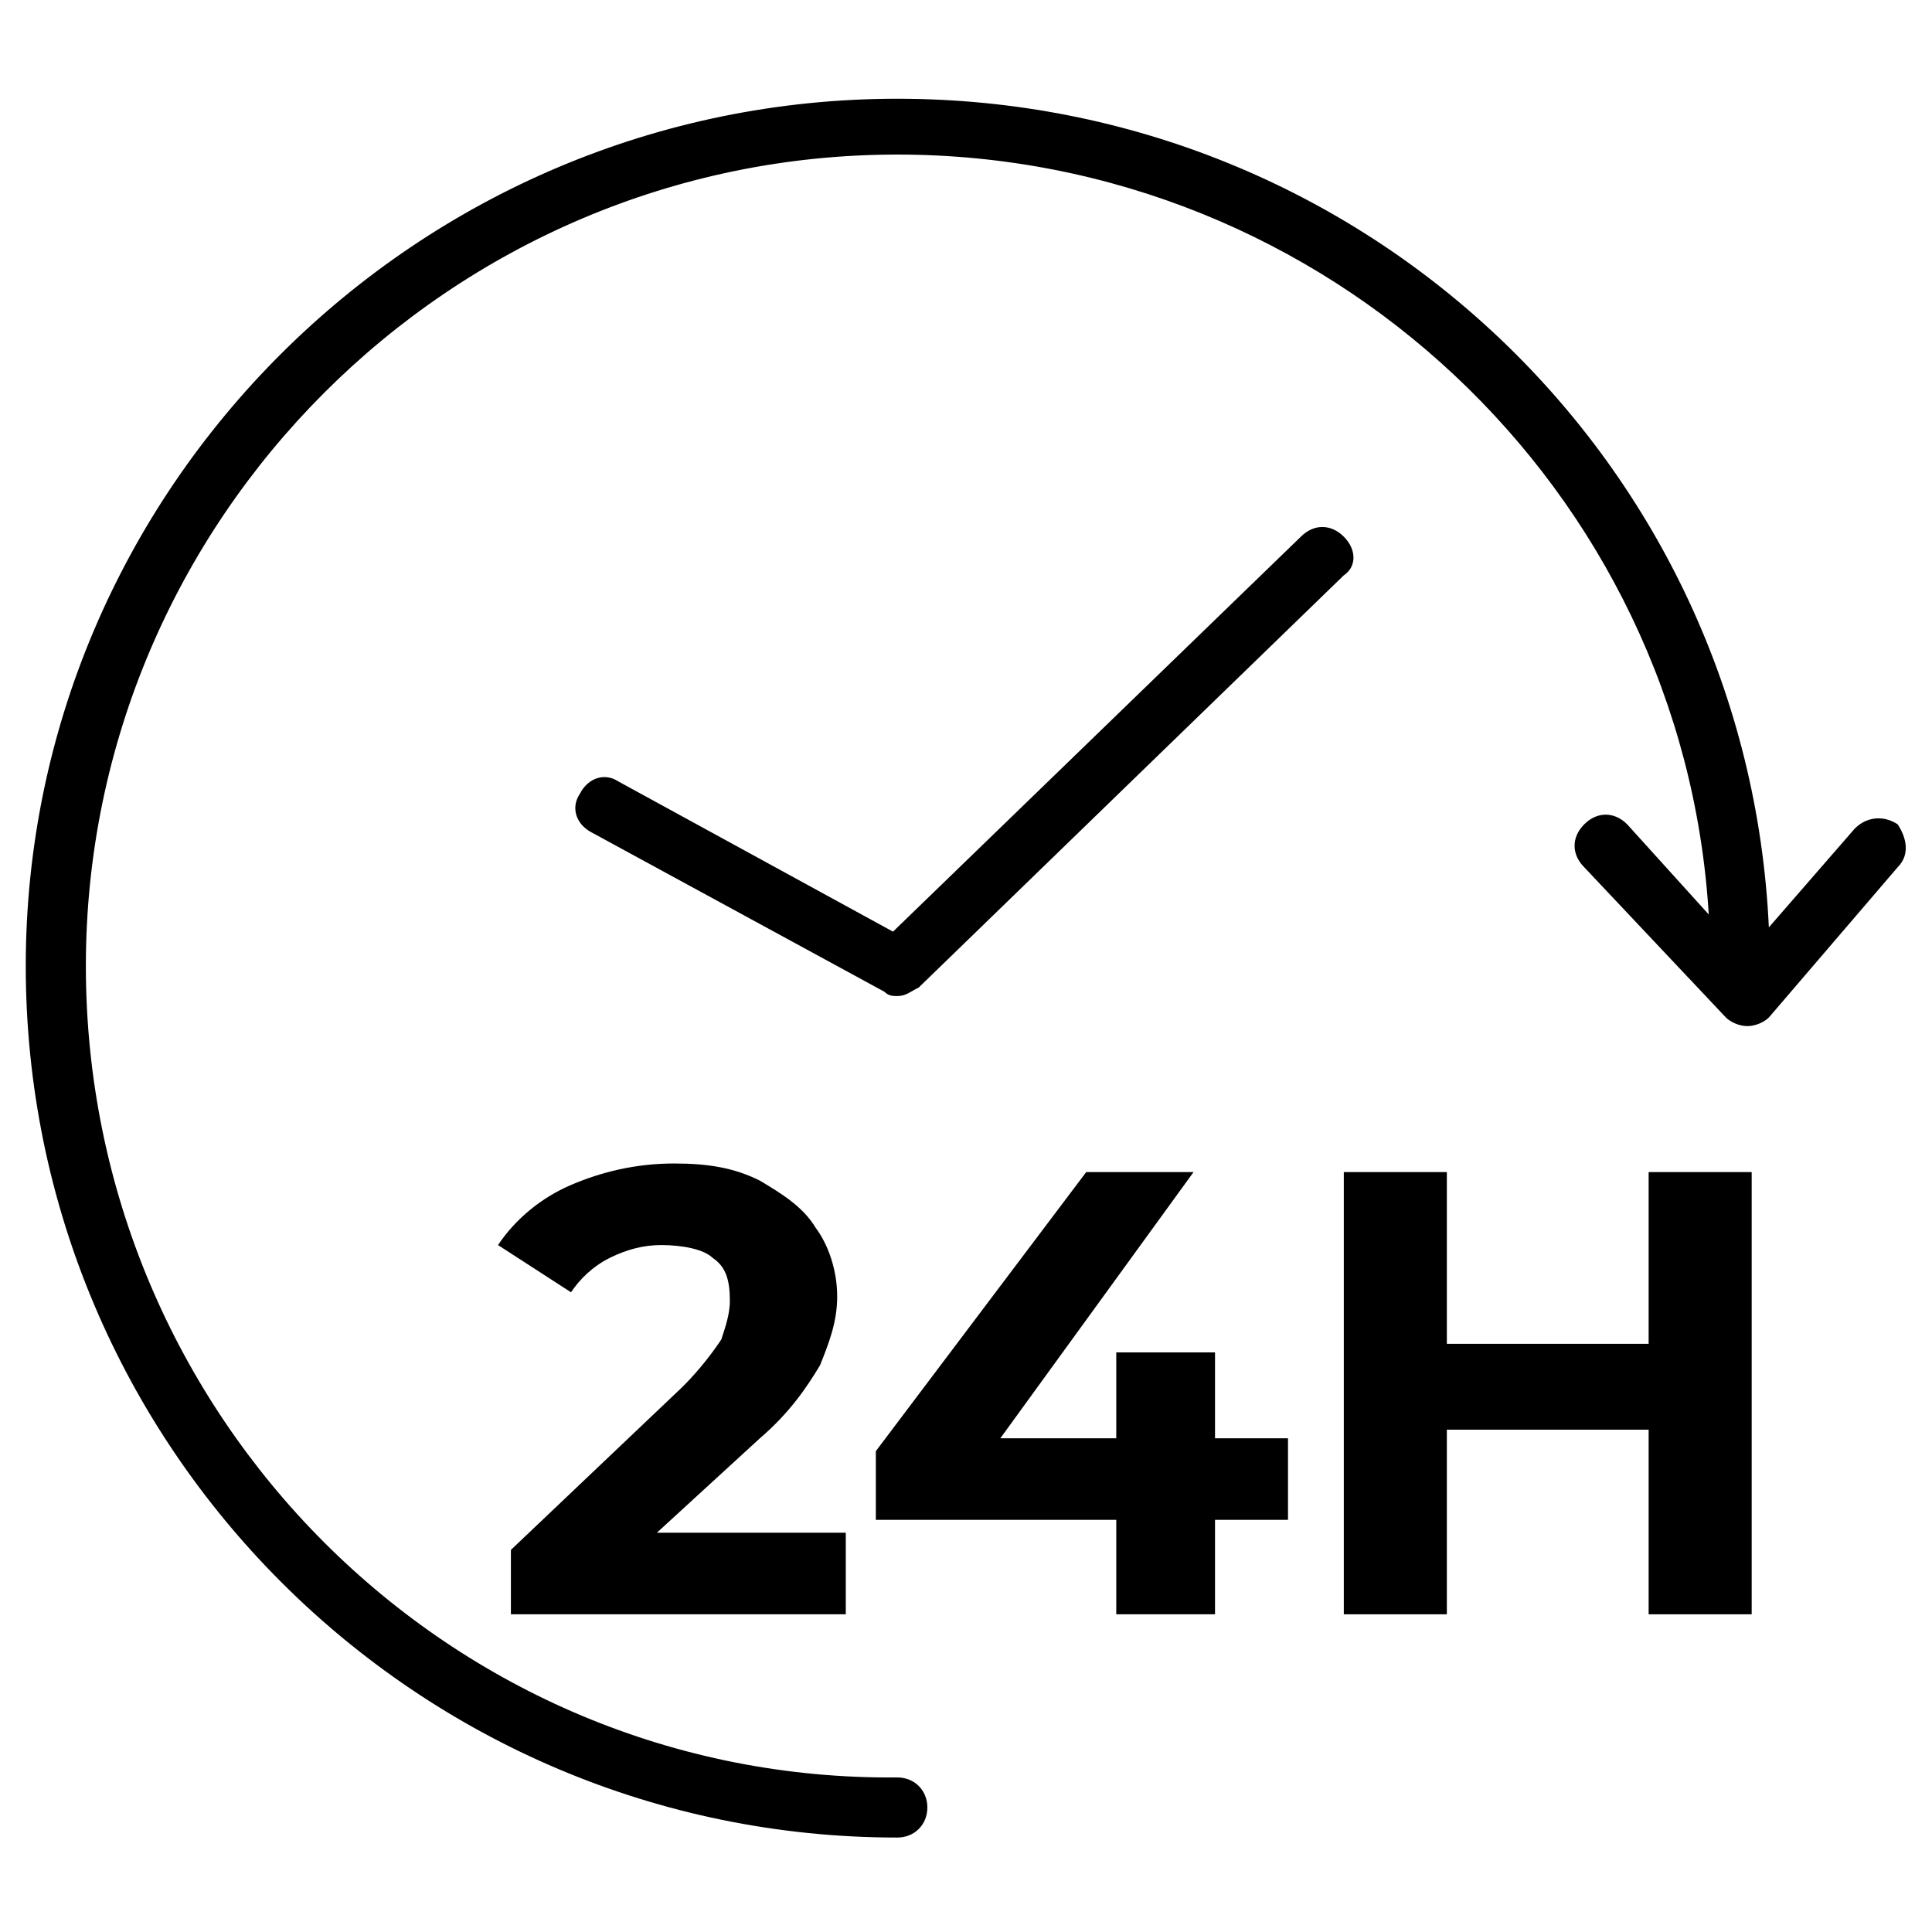 <?xml version="1.0" encoding="UTF-8"?>
<!-- Generator: Adobe Illustrator 28.0.0, SVG Export Plug-In . SVG Version: 6.00 Build 0)  -->
<svg xmlns="http://www.w3.org/2000/svg" xmlns:xlink="http://www.w3.org/1999/xlink" version="1.1" id="Warstwa_1" x="0px" y="0px" viewBox="0 0 45 45" style="enable-background:new 0 0 45 45;" xml:space="preserve">
<g>
	<path d="M15.9,32.3l-4,3.8v1.5h7.8v-1.9h-4.4l2.4-2.2c0.7-0.6,1.1-1.2,1.4-1.7c0.2-0.5,0.4-1,0.4-1.6   c0-0.6-0.2-1.2-0.5-1.6c-0.3-0.5-0.8-0.8-1.3-1.1c-0.6-0.3-1.2-0.4-2-0.4c-0.9,0-1.7,0.2-2.4,0.5c-0.7,0.3-1.3,0.8-1.7,1.4l1.7,1.1   c0.2-0.3,0.5-0.6,0.9-0.8c0.4-0.2,0.8-0.3,1.2-0.3c0.5,0,1,0.1,1.2,0.3c0.3,0.2,0.4,0.5,0.4,1c0,0.3-0.1,0.6-0.2,0.9   C16.6,31.5,16.3,31.9,15.9,32.3z"></path>
	<polygon points="28.3,31.5 26,31.5 26,33.5 23.3,33.5 27.8,27.3 25.3,27.3 20.4,33.8 20.4,35.4 26,35.4 26,37.6    28.3,37.6 28.3,35.4 30,35.4 30,33.5 28.3,33.5  "></polygon>
	<polygon points="38.4,31.3 33.7,31.3 33.7,27.3 31.3,27.3 31.3,37.6 33.7,37.6 33.7,33.3 38.4,33.3 38.4,37.6    40.8,37.6 40.8,27.3 38.4,27.3  "></polygon>
	<path d="M44.2,19.2c-0.3-0.2-0.7-0.2-1,0.1l-2,2.3C40.7,10.8,31.8,2.3,20.9,2.3C9.7,2.3,0.6,11.4,0.6,22.5   c0,11.2,9.1,20.3,20.3,20.3c0.4,0,0.7-0.3,0.7-0.7c0-0.4-0.3-0.7-0.7-0.7C10.5,41.5,2,33,2,22.5C2,12.1,10.5,3.6,20.9,3.6   c10,0,18.3,7.8,18.9,17.7l-1.9-2.1c-0.3-0.3-0.7-0.3-1,0c-0.3,0.3-0.3,0.7,0,1l3.3,3.5c0.1,0.1,0.3,0.2,0.5,0.2c0,0,0,0,0,0   c0.2,0,0.4-0.1,0.5-0.2l3-3.5C44.5,19.9,44.4,19.5,44.2,19.2z"></path>
	<path d="M31.3,12.5c-0.3-0.3-0.7-0.3-1,0l-9.5,9.2l-6.4-3.5c-0.3-0.2-0.7-0.1-0.9,0.3c-0.2,0.3-0.1,0.7,0.3,0.9   l6.8,3.7c0.1,0.1,0.2,0.1,0.3,0.1c0.2,0,0.3-0.1,0.5-0.2l9.9-9.6C31.6,13.2,31.6,12.8,31.3,12.5z"></path>
</g>
</svg>
